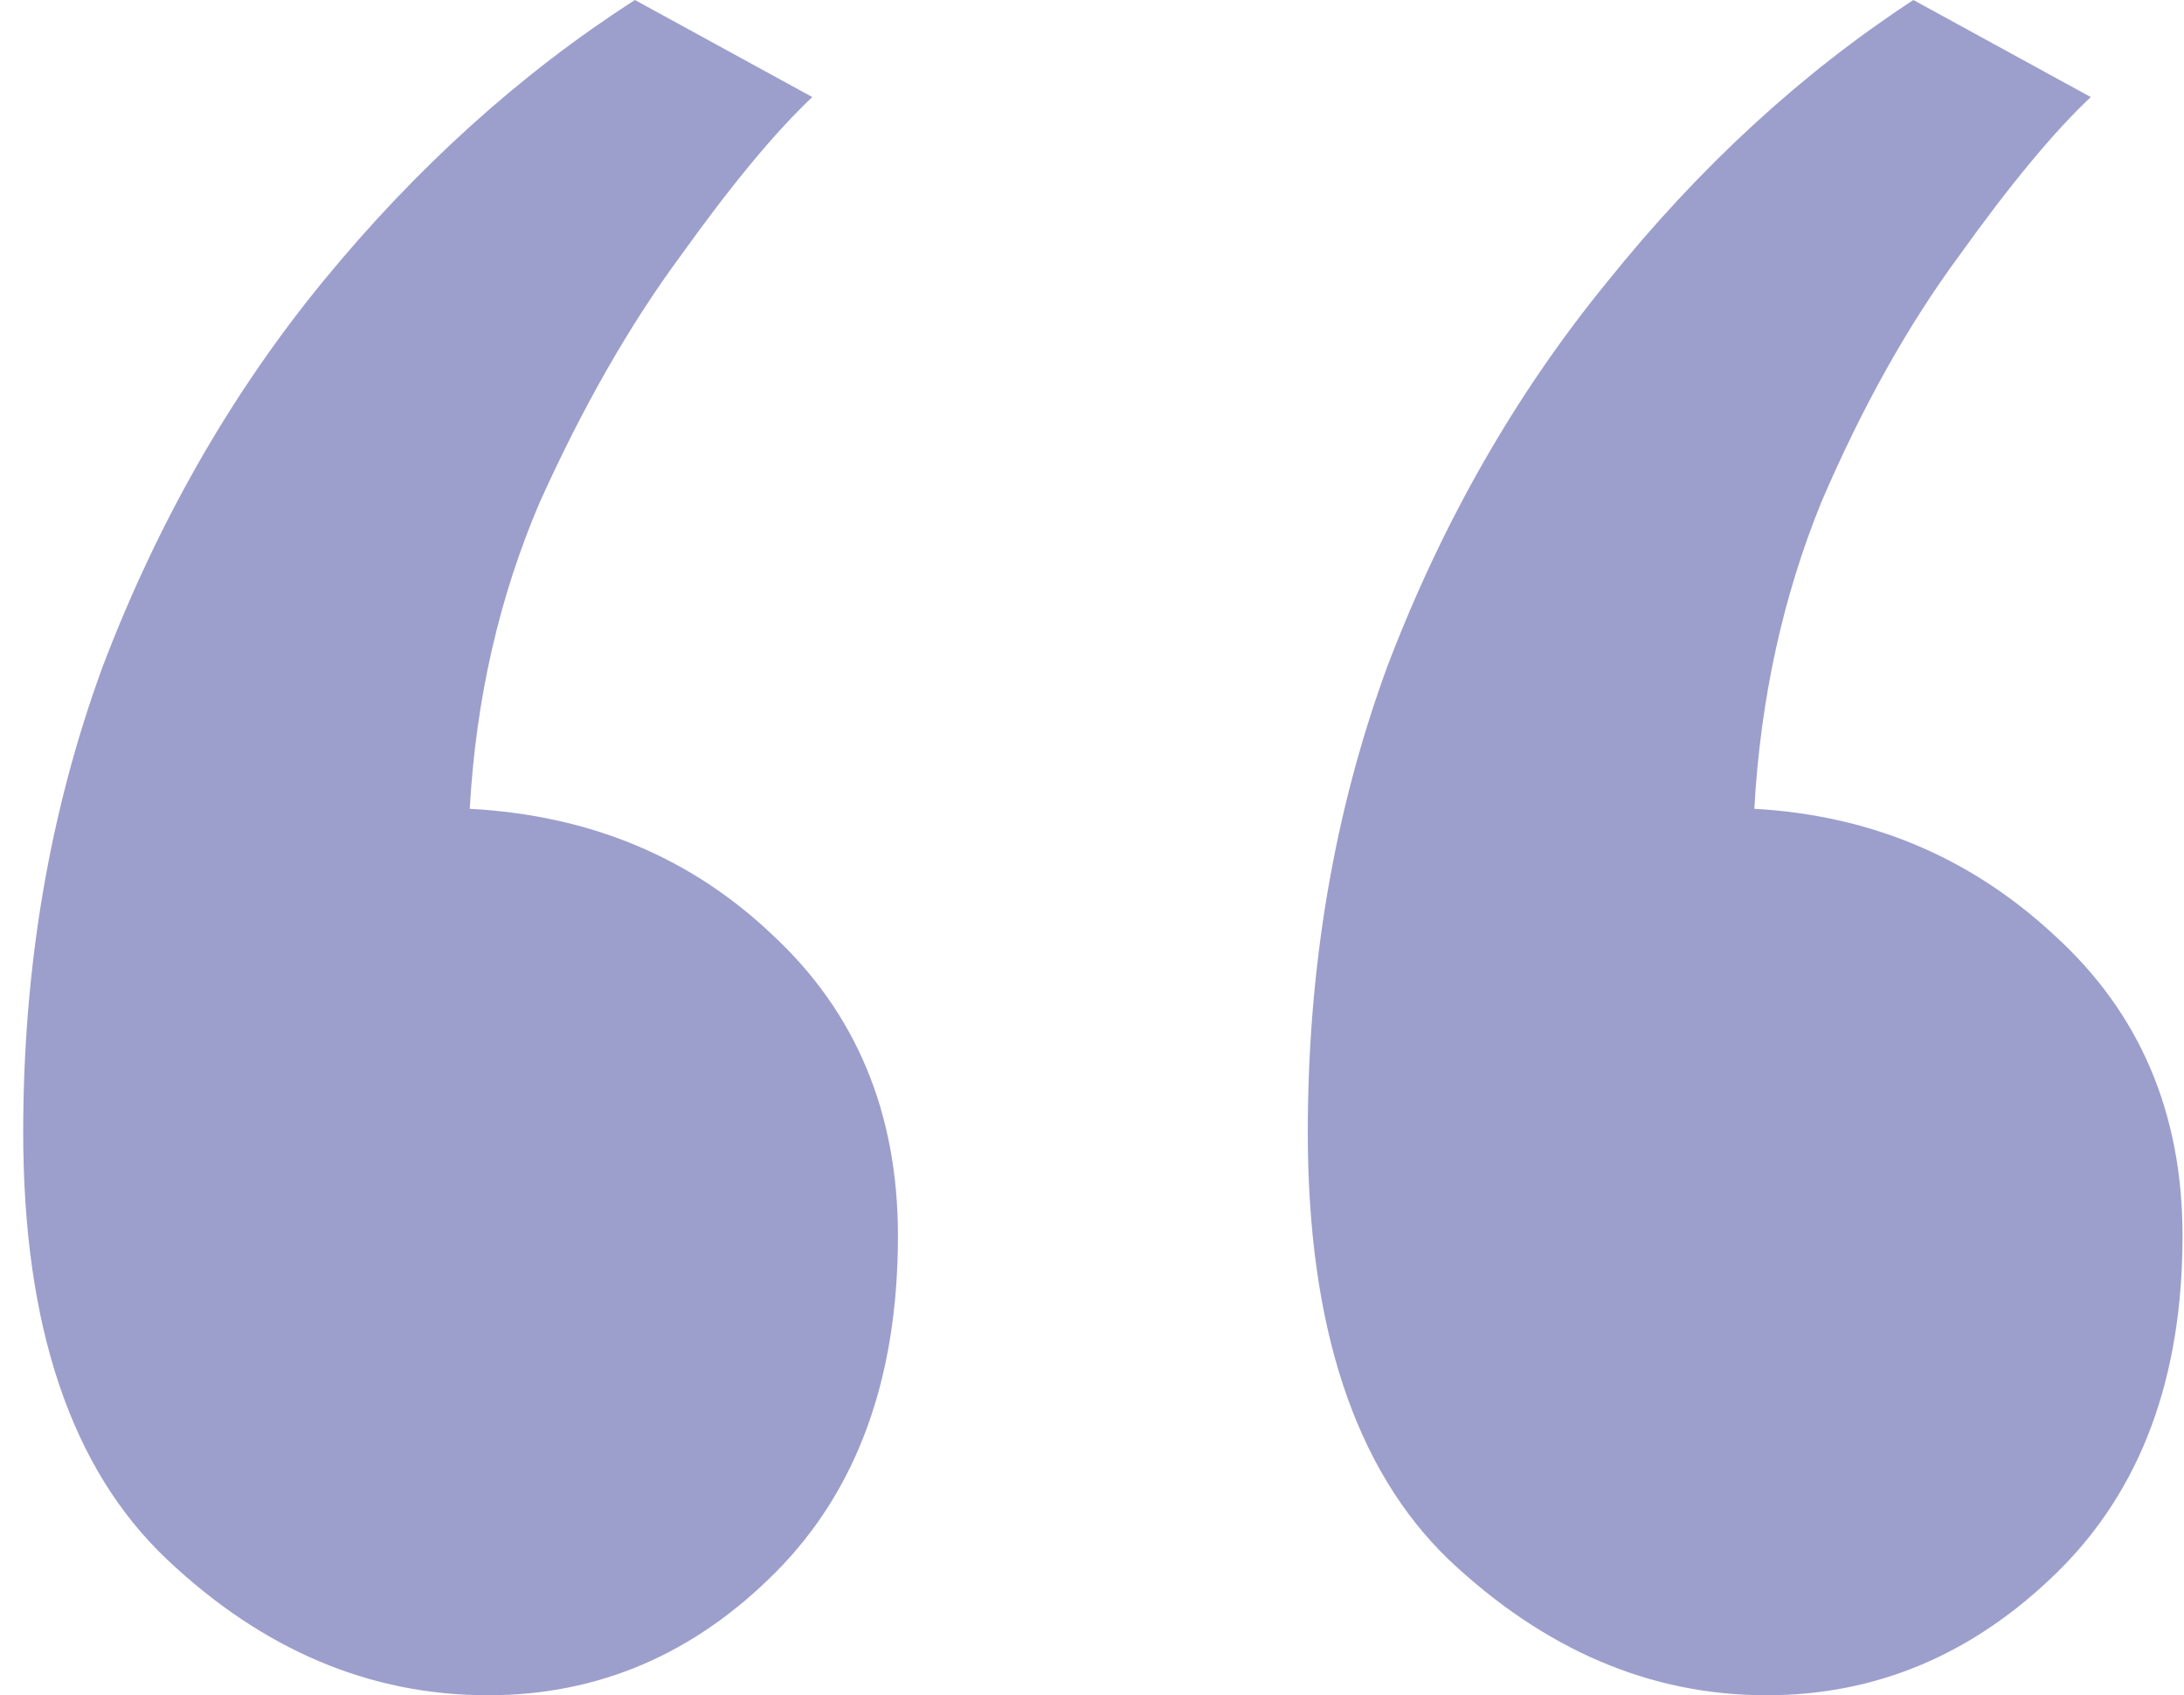 <svg width="67" height="52" viewBox="0 0 67 52" fill="none" xmlns="http://www.w3.org/2000/svg">
<path d="M14.974 52C11.346 52 8.062 50.611 5.122 47.832C2.182 45.053 0.712 40.687 0.712 34.733C0.712 29.639 1.525 24.875 3.151 20.443C4.84 16.01 7.092 12.074 9.907 8.634C12.785 5.127 15.975 2.249 19.478 0L24.92 2.977C23.794 4.036 22.449 5.656 20.885 7.84C19.321 9.957 17.883 12.471 16.569 15.382C15.318 18.293 14.599 21.435 14.411 24.809C18.102 25.008 21.198 26.298 23.7 28.679C26.265 31.061 27.547 34.137 27.547 37.908C27.547 42.275 26.296 45.715 23.794 48.229C21.292 50.743 18.352 52 14.974 52ZM54.194 52C50.629 52 47.376 50.611 44.436 47.832C41.559 45.053 40.12 40.687 40.12 34.733C40.12 29.639 40.933 24.875 42.56 20.443C44.249 16.01 46.501 12.074 49.315 8.634C52.13 5.127 55.258 2.249 58.698 0L64.14 2.977C63.014 4.036 61.669 5.656 60.106 7.84C58.542 9.957 57.134 12.471 55.883 15.382C54.695 18.293 54.007 21.435 53.819 24.809C57.385 25.008 60.45 26.298 63.014 28.679C65.642 31.061 66.955 34.137 66.955 37.908C66.955 42.275 65.673 45.715 63.108 48.229C60.544 50.743 57.572 52 54.194 52Z" fill="#3A419A" fill-opacity="0.5"/>
</svg>
